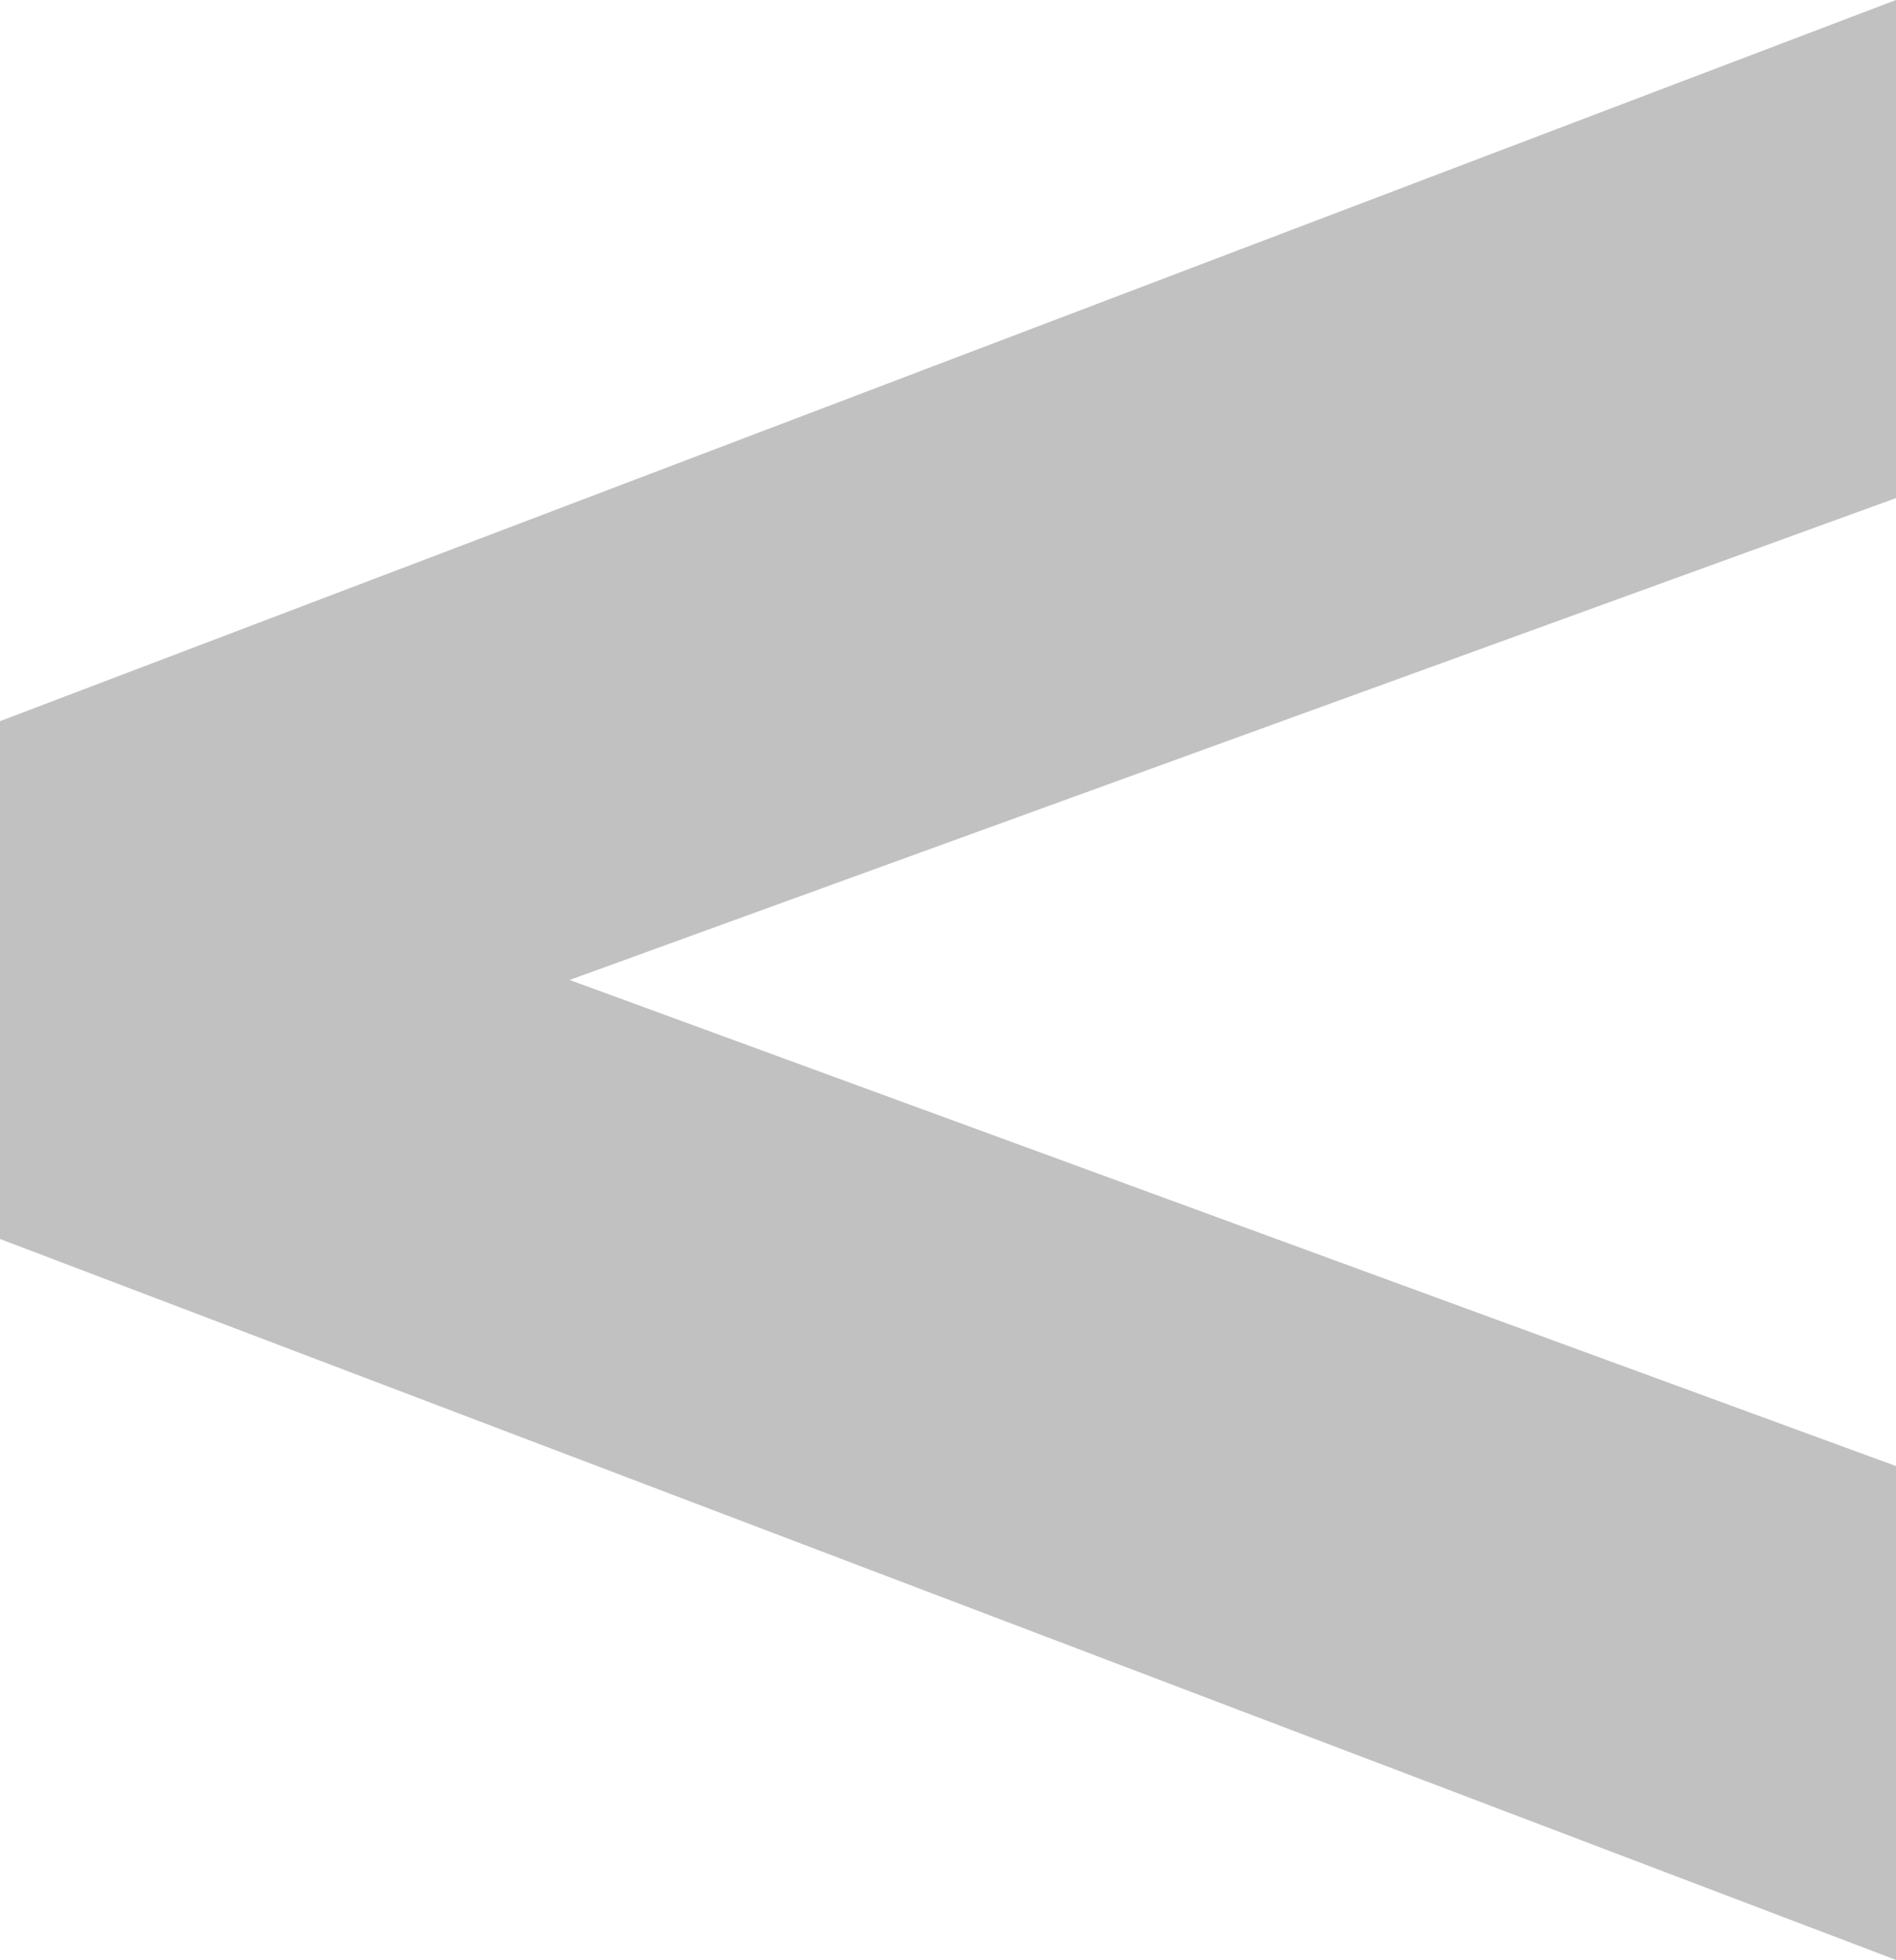 <?xml version="1.0" encoding="UTF-8"?><svg id="a" xmlns="http://www.w3.org/2000/svg" viewBox="0 0 75.99 78.54"><defs><style>.b{fill:#c1c1c1;}</style></defs><path class="b" d="M0,49.65V28.9L75.99,0V19.96L22.83,39.27l53.16,19.48v19.79L0,49.65Z"/></svg>
